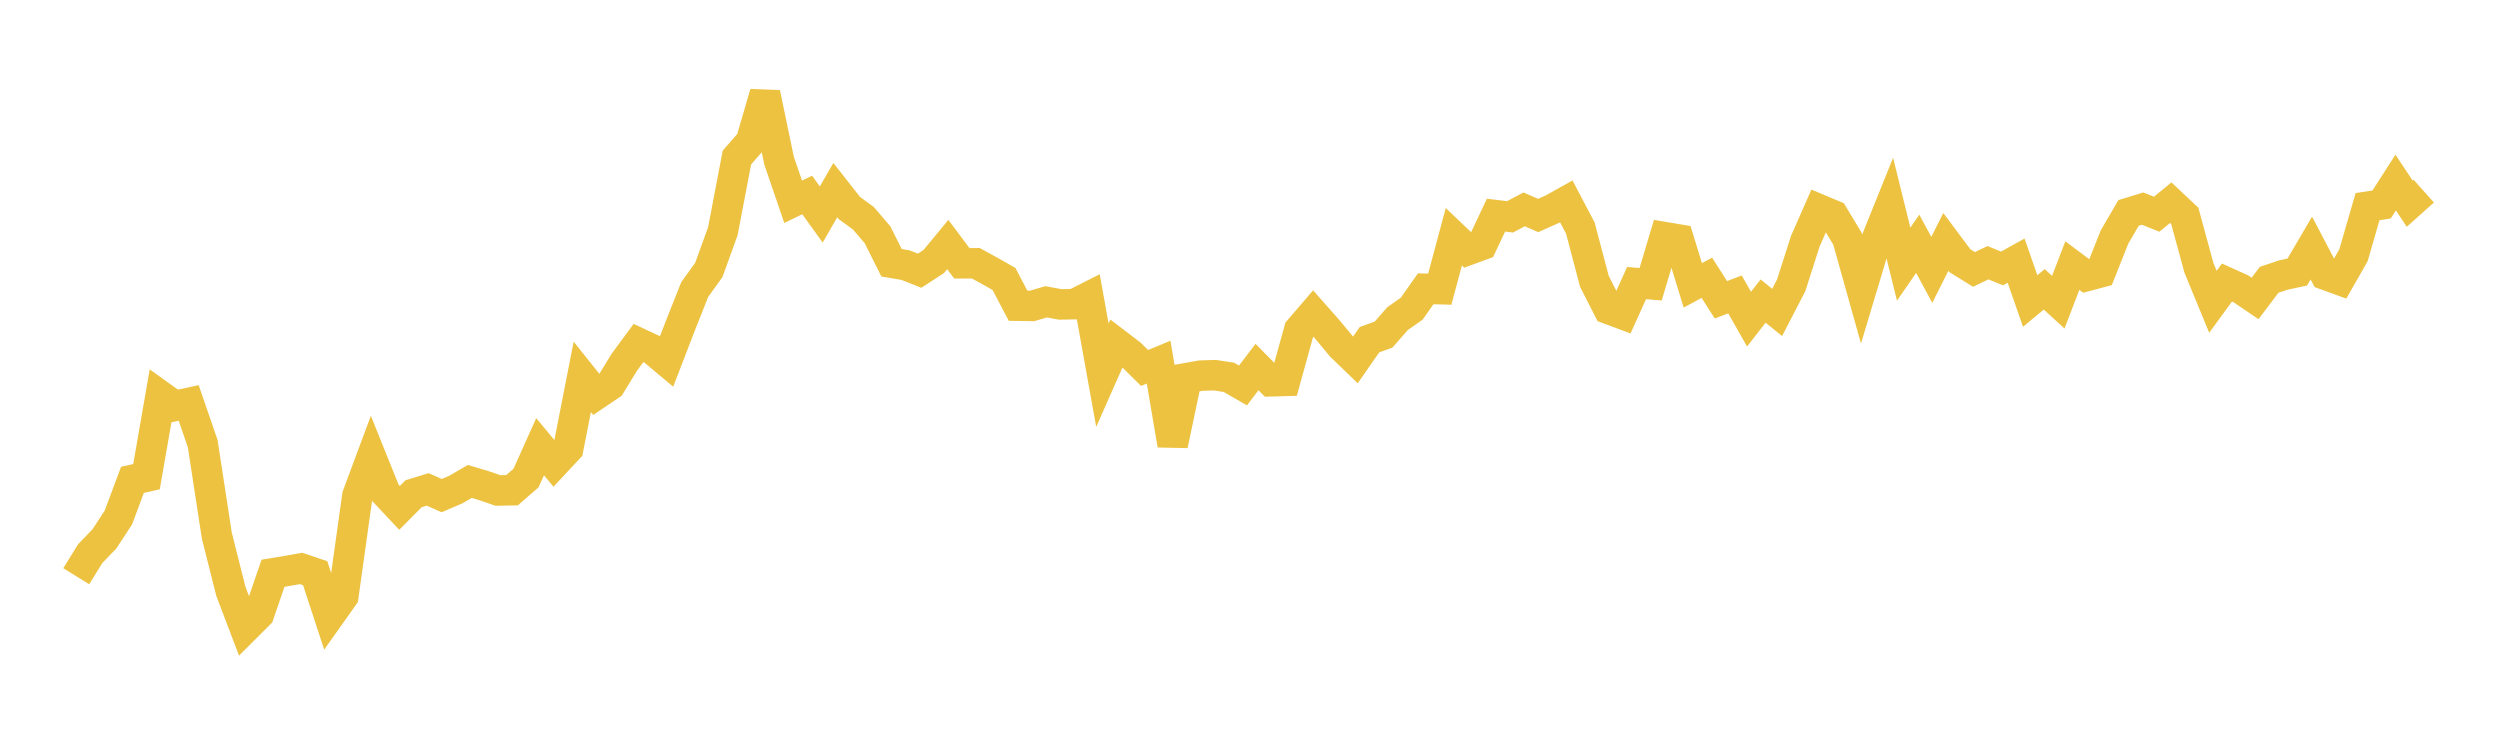 <svg width="164" height="48" xmlns="http://www.w3.org/2000/svg" xmlns:xlink="http://www.w3.org/1999/xlink"><path fill="none" stroke="rgb(237,194,64)" stroke-width="2" d="M5,37.8L5.922,36.313L6.844,35.358L7.766,33.949L8.689,31.478L9.611,31.269L10.533,25.971L11.455,26.632L12.377,26.431L13.299,29.107L14.222,35.129L15.144,38.787L16.066,41.211L16.988,40.29L17.91,37.605L18.832,37.452L19.754,37.29L20.677,37.603L21.599,40.418L22.521,39.117L23.443,32.522L24.365,30.044L25.287,32.334L26.21,33.317L27.132,32.387L28.054,32.104L28.976,32.513L29.898,32.118L30.82,31.583L31.743,31.858L32.665,32.176L33.587,32.16L34.509,31.358L35.431,29.304L36.353,30.416L37.275,29.428L38.198,24.723L39.12,25.877L40.042,25.255L40.964,23.749L41.886,22.5L42.808,22.931L43.731,23.703L44.653,21.313L45.575,18.99L46.497,17.713L47.419,15.166L48.341,10.336L49.263,9.277L50.186,6.114L51.108,10.542L52.03,13.235L52.952,12.791L53.874,14.071L54.796,12.472L55.719,13.647L56.641,14.319L57.563,15.398L58.485,17.237L59.407,17.394L60.329,17.758L61.251,17.158L62.174,16.041L63.096,17.273L64.018,17.271L64.94,17.777L65.862,18.3L66.784,20.055L67.707,20.069L68.629,19.799L69.551,19.97L70.473,19.953L71.395,19.488L72.317,24.612L73.24,22.524L74.162,23.227L75.084,24.139L76.006,23.756L76.928,29.19L77.85,24.804L78.772,24.641L79.695,24.612L80.617,24.753L81.539,25.287L82.461,24.078L83.383,25.014L84.305,24.987L85.228,21.641L86.15,20.569L87.072,21.611L87.994,22.72L88.916,23.608L89.838,22.283L90.76,21.951L91.683,20.899L92.605,20.254L93.527,18.944L94.449,18.969L95.371,15.532L96.293,16.408L97.216,16.069L98.138,14.114L99.06,14.224L99.982,13.735L100.904,14.135L101.826,13.727L102.749,13.211L103.671,14.962L104.593,18.459L105.515,20.267L106.437,20.611L107.359,18.57L108.281,18.648L109.204,15.557L110.126,15.712L111.048,18.719L111.97,18.222L112.892,19.668L113.814,19.312L114.737,20.936L115.659,19.75L116.581,20.496L117.503,18.715L118.425,15.833L119.347,13.739L120.269,14.127L121.192,15.658L122.114,18.949L123.036,15.878L123.958,13.593L124.88,17.329L125.802,15.993L126.725,17.703L127.647,15.868L128.569,17.102L129.491,17.674L130.413,17.234L131.335,17.611L132.257,17.099L133.18,19.747L134.102,18.98L135.024,19.823L135.946,17.422L136.868,18.112L137.79,17.868L138.713,15.545L139.635,13.968L140.557,13.684L141.479,14.053L142.401,13.296L143.323,14.162L144.246,17.559L145.168,19.798L146.09,18.533L147.012,18.952L147.934,19.577L148.856,18.355L149.778,18.045L150.701,17.845L151.623,16.272L152.545,18.026L153.467,18.361L154.389,16.741L155.311,13.557L156.234,13.413L157.156,11.976L158.078,13.363L159,12.539"></path></svg>